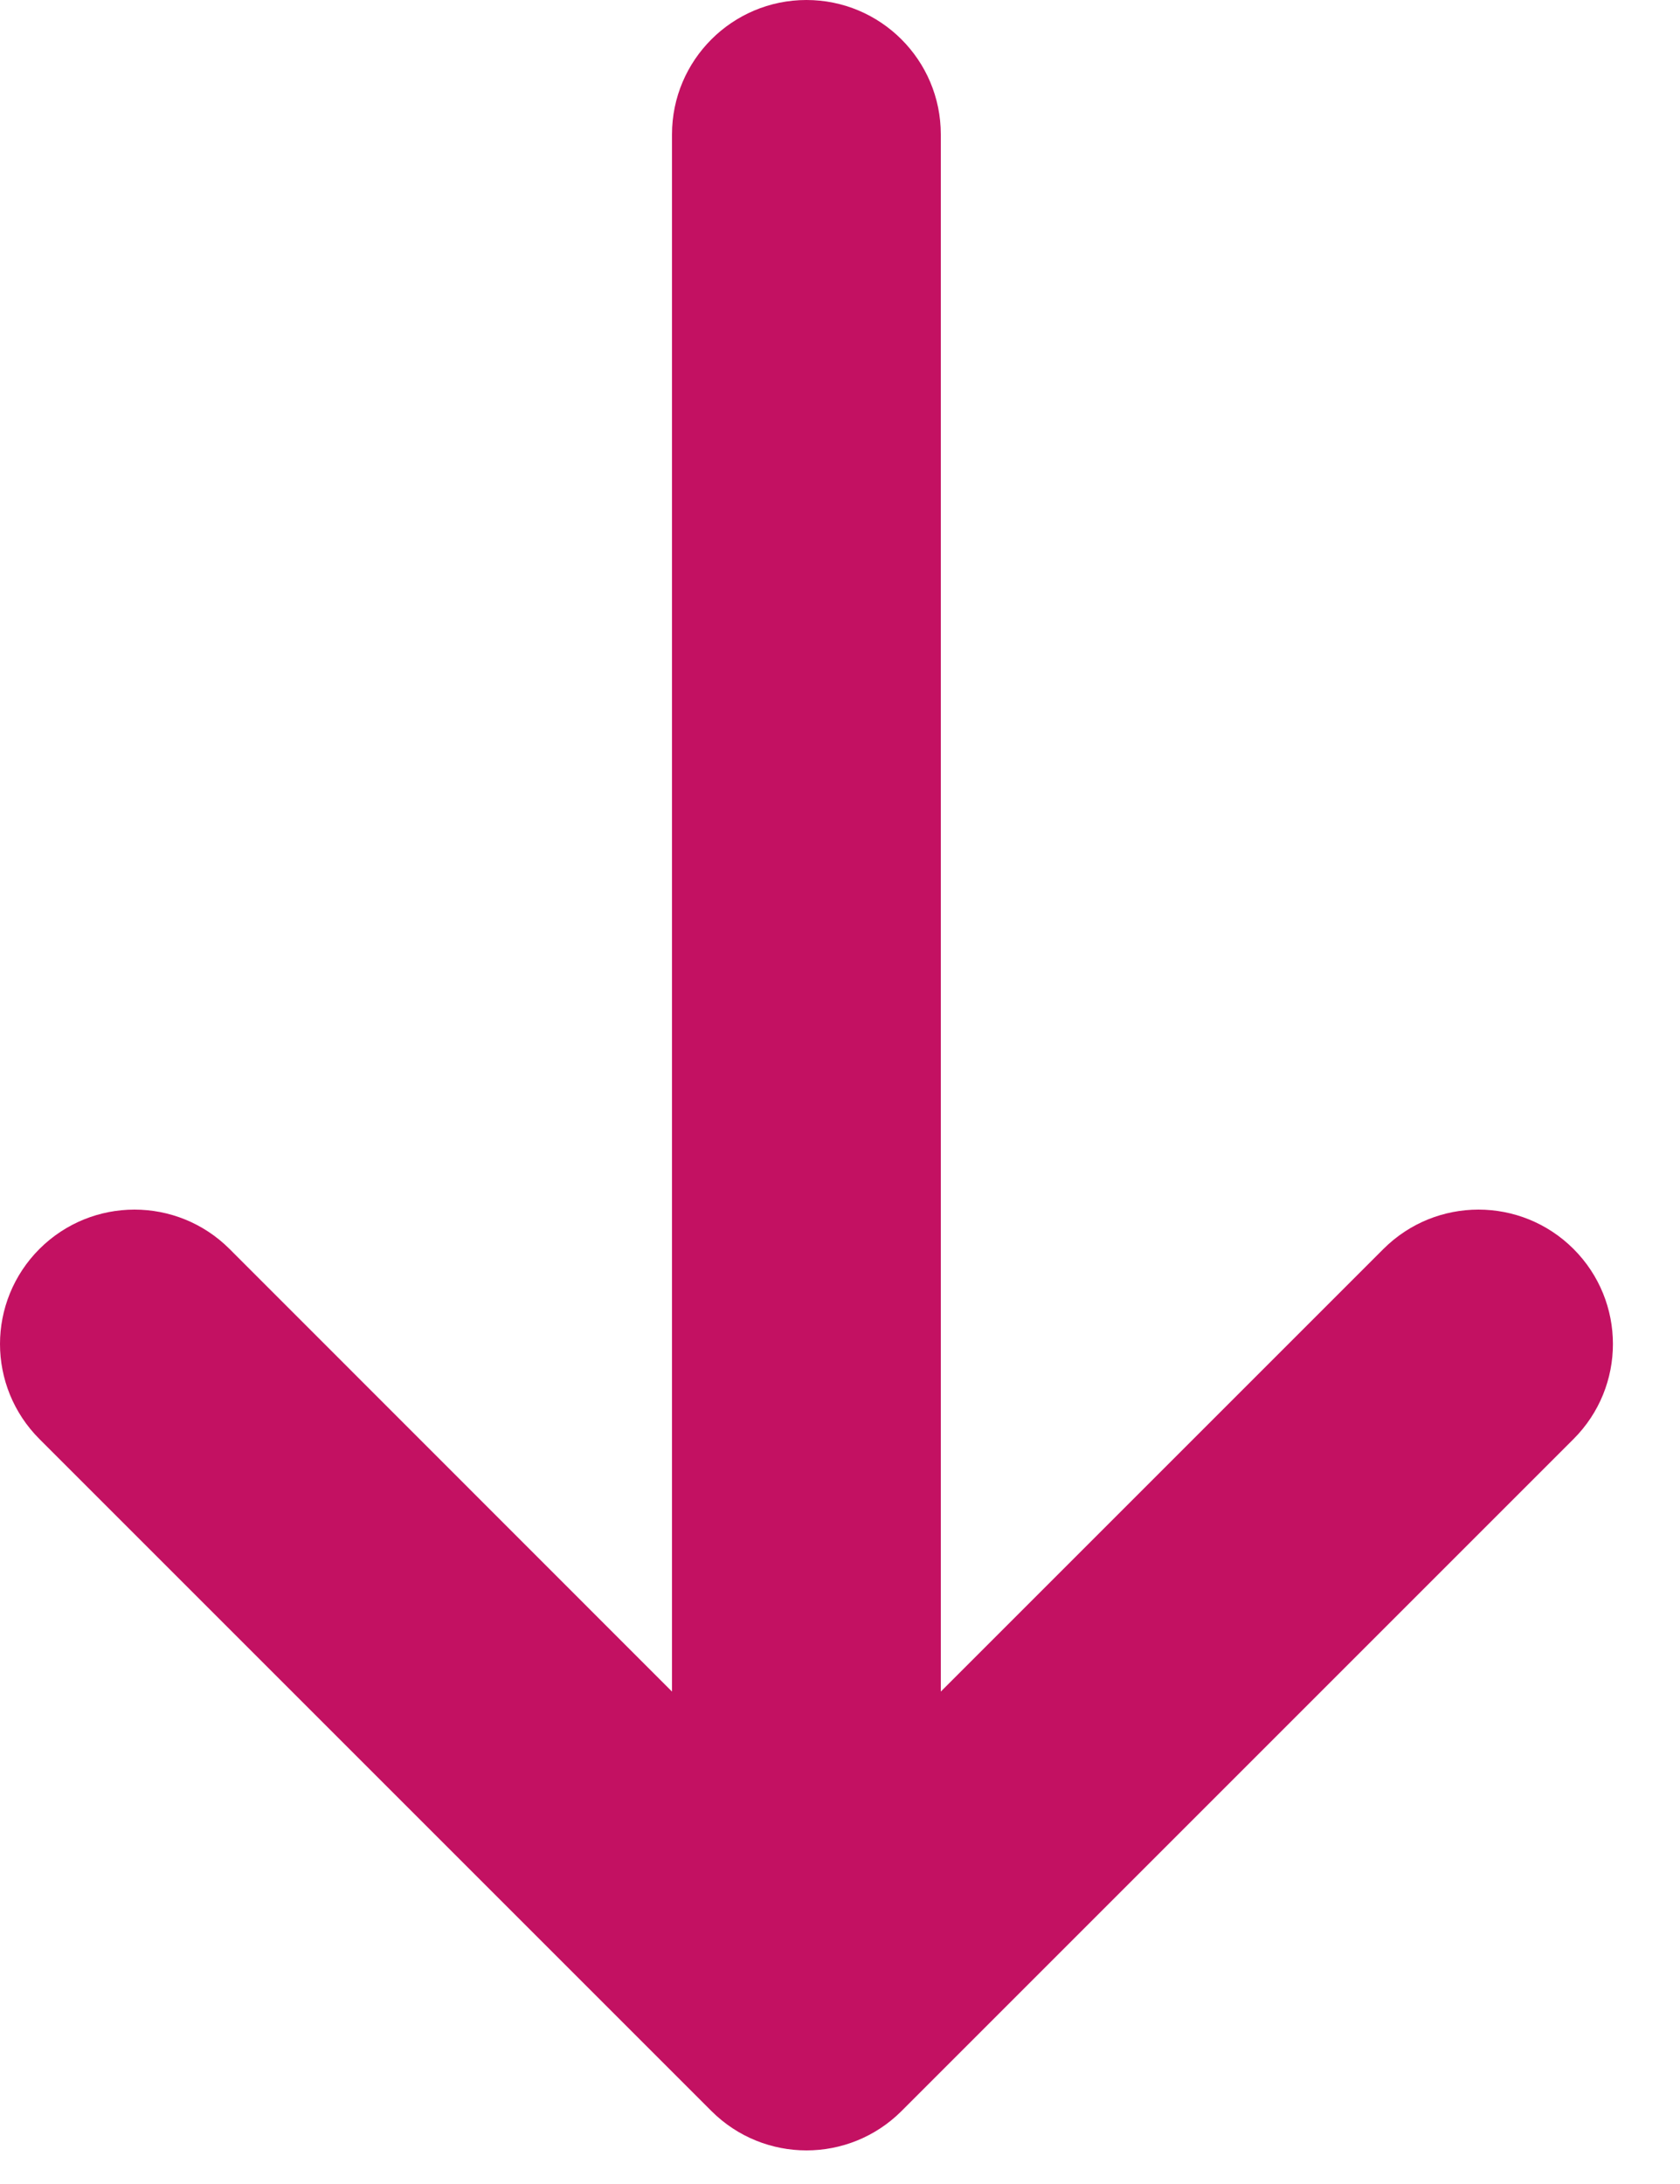 <svg xmlns="http://www.w3.org/2000/svg" width="10" height="13" viewBox="0 0 10 13" fill="none"><path fill-rule="evenodd" clip-rule="evenodd" d="M5.366 12.566L9.366 8.566C9.679 8.253 9.679 7.747 9.366 7.434C9.053 7.122 8.548 7.122 8.235 7.434L5.6 10.069L5.6 0.8C5.6 0.358 5.242 -1.9052e-07 4.8 -2.09823e-07C4.359 -2.29126e-07 4 0.358 4 0.8L4 10.069L1.366 7.434C1.053 7.122 0.548 7.122 0.235 7.434C0.079 7.59 0 7.795 0 8C0 8.205 0.079 8.41 0.235 8.566L4.235 12.566C4.548 12.878 5.053 12.878 5.366 12.566" fill="#C31162"></path></svg>